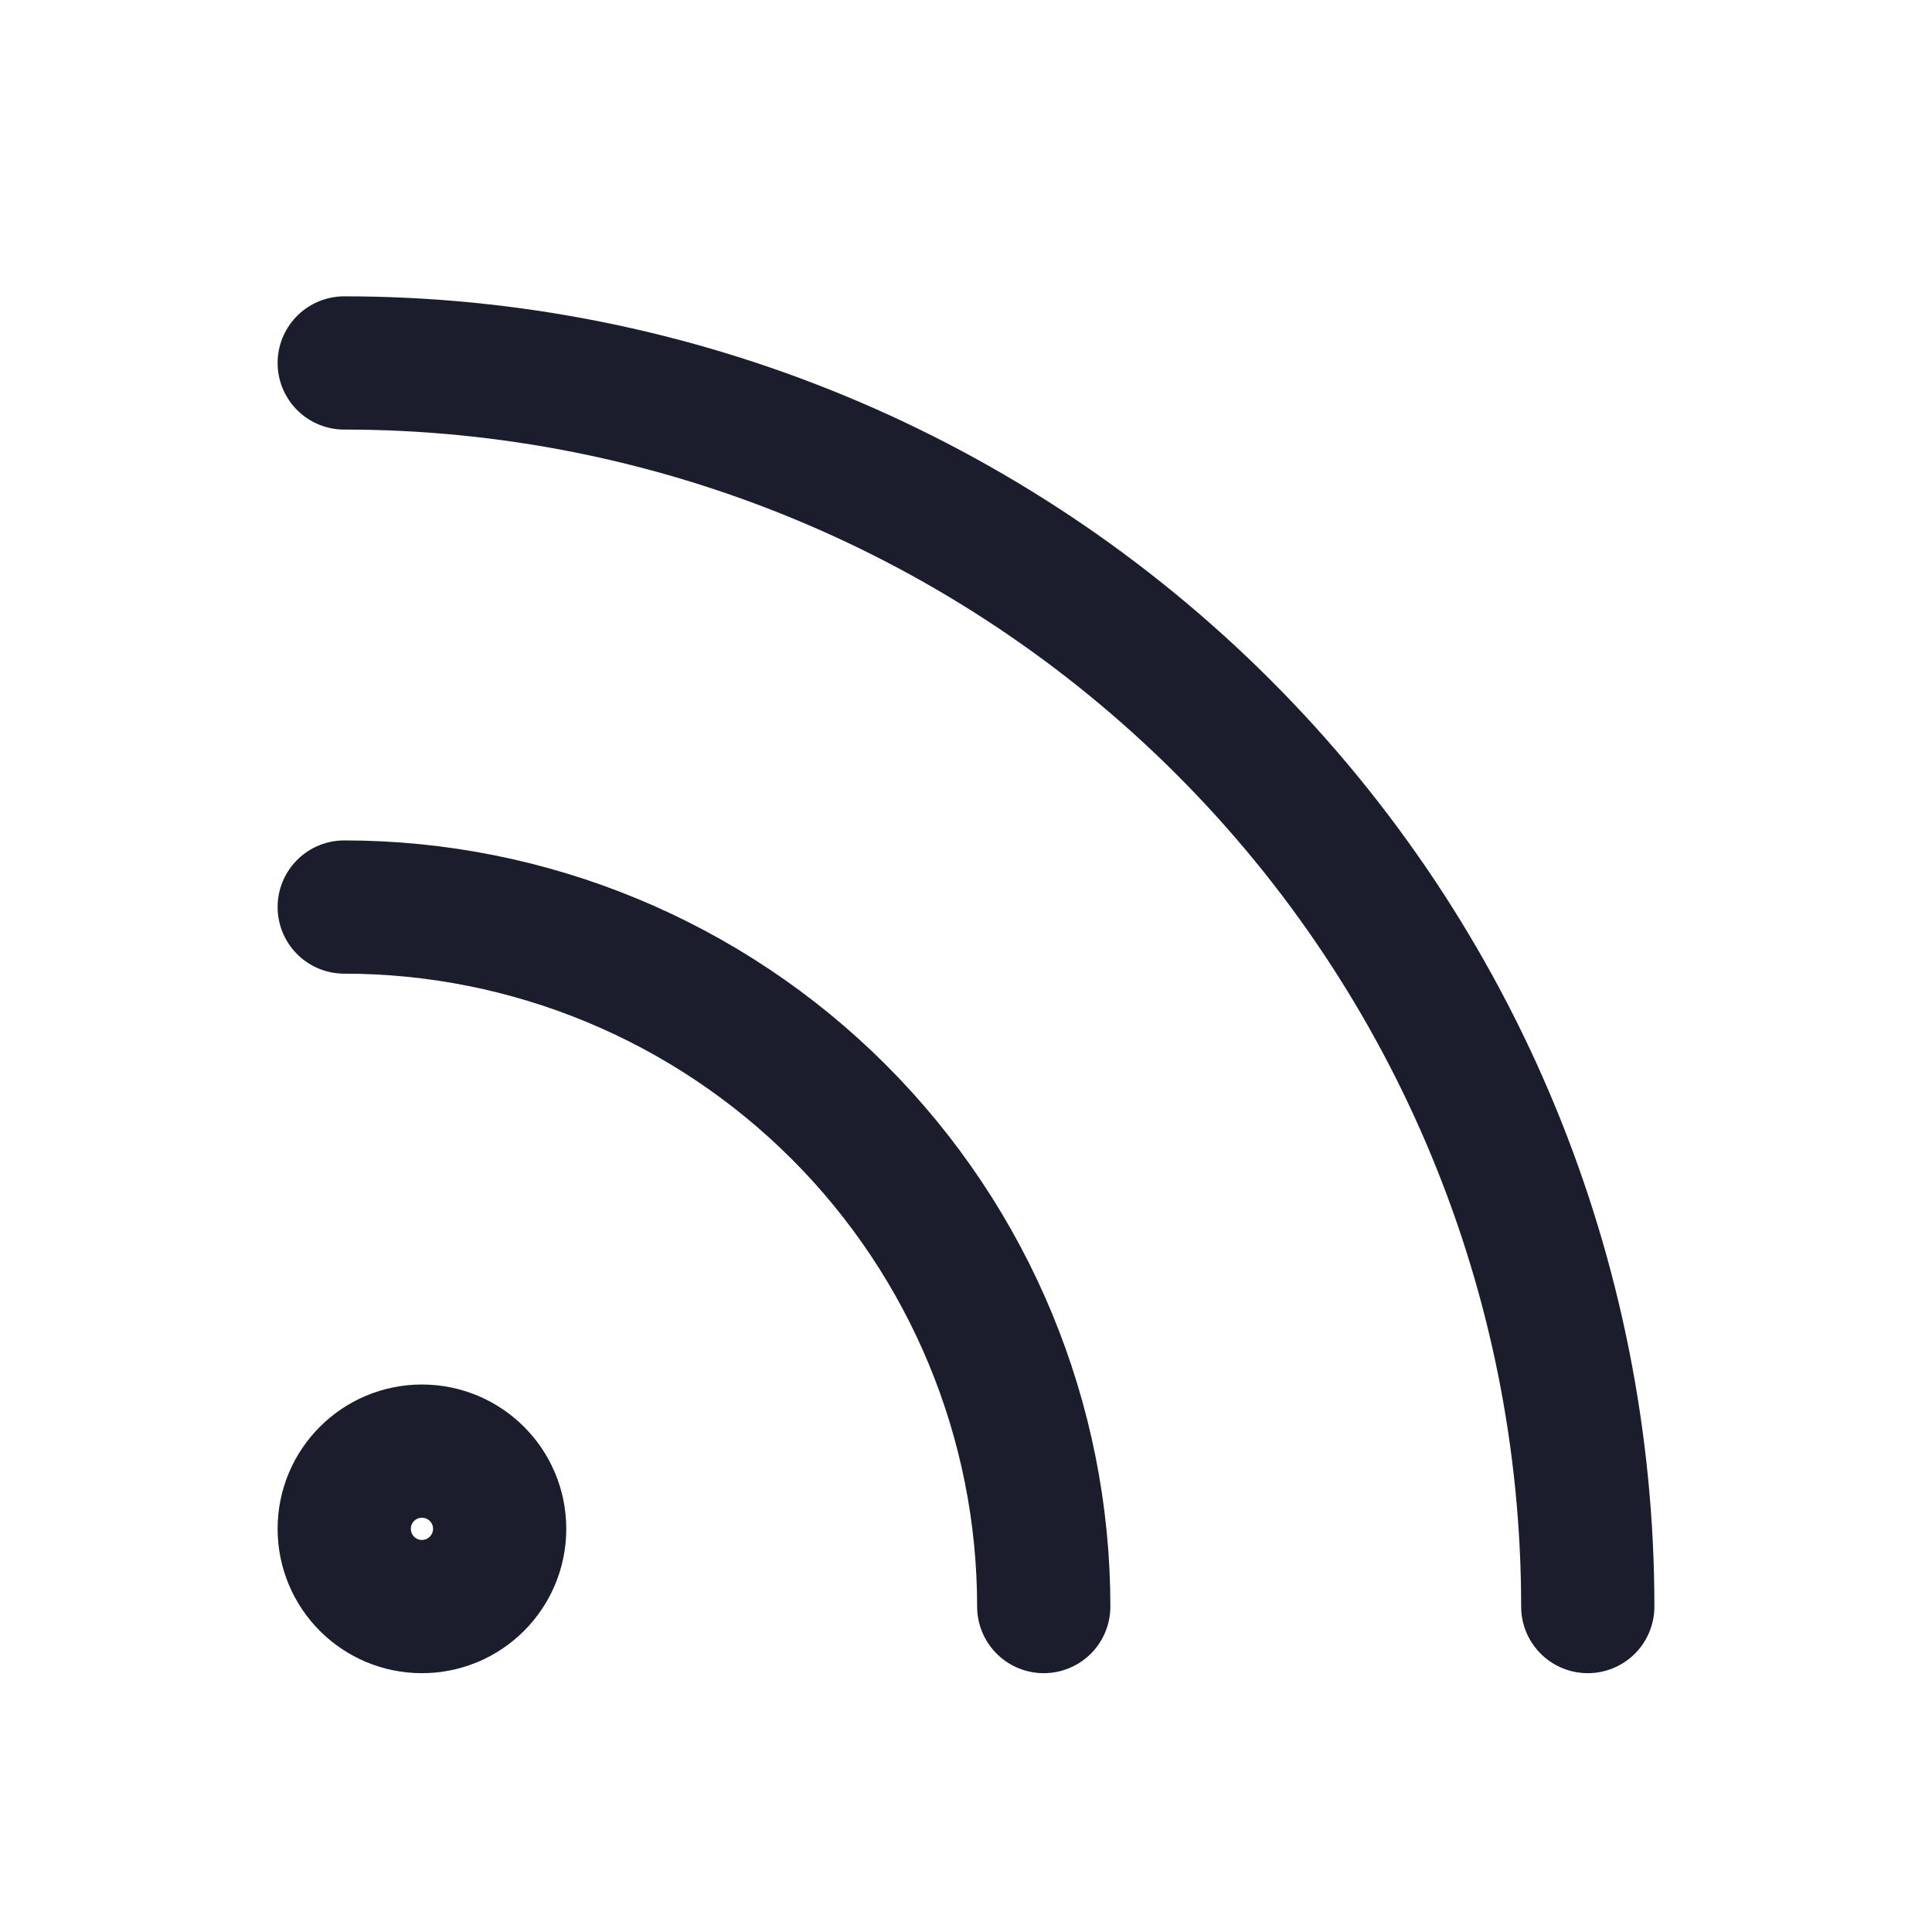 <svg width="29" height="29" viewBox="0 0 29 29" fill="none" xmlns="http://www.w3.org/2000/svg">
<path d="M5.167 13.615C7.951 13.615 10.622 14.722 12.591 16.691C14.56 18.66 15.667 21.331 15.667 24.115" stroke="#1B1D2C" stroke-width="2" stroke-linecap="round" stroke-linejoin="round"/>
<path d="M5.167 5.448C10.117 5.448 14.865 7.415 18.366 10.916C21.867 14.416 23.833 19.164 23.833 24.115" stroke="#1B1D2C" stroke-width="2" stroke-linecap="round" stroke-linejoin="round"/>
<path d="M6.333 24.115C6.978 24.115 7.5 23.593 7.5 22.948C7.5 22.304 6.978 21.782 6.333 21.782C5.689 21.782 5.167 22.304 5.167 22.948C5.167 23.593 5.689 24.115 6.333 24.115Z" stroke="#1B1D2C" stroke-width="2" stroke-linecap="round" stroke-linejoin="round"/>
</svg>
